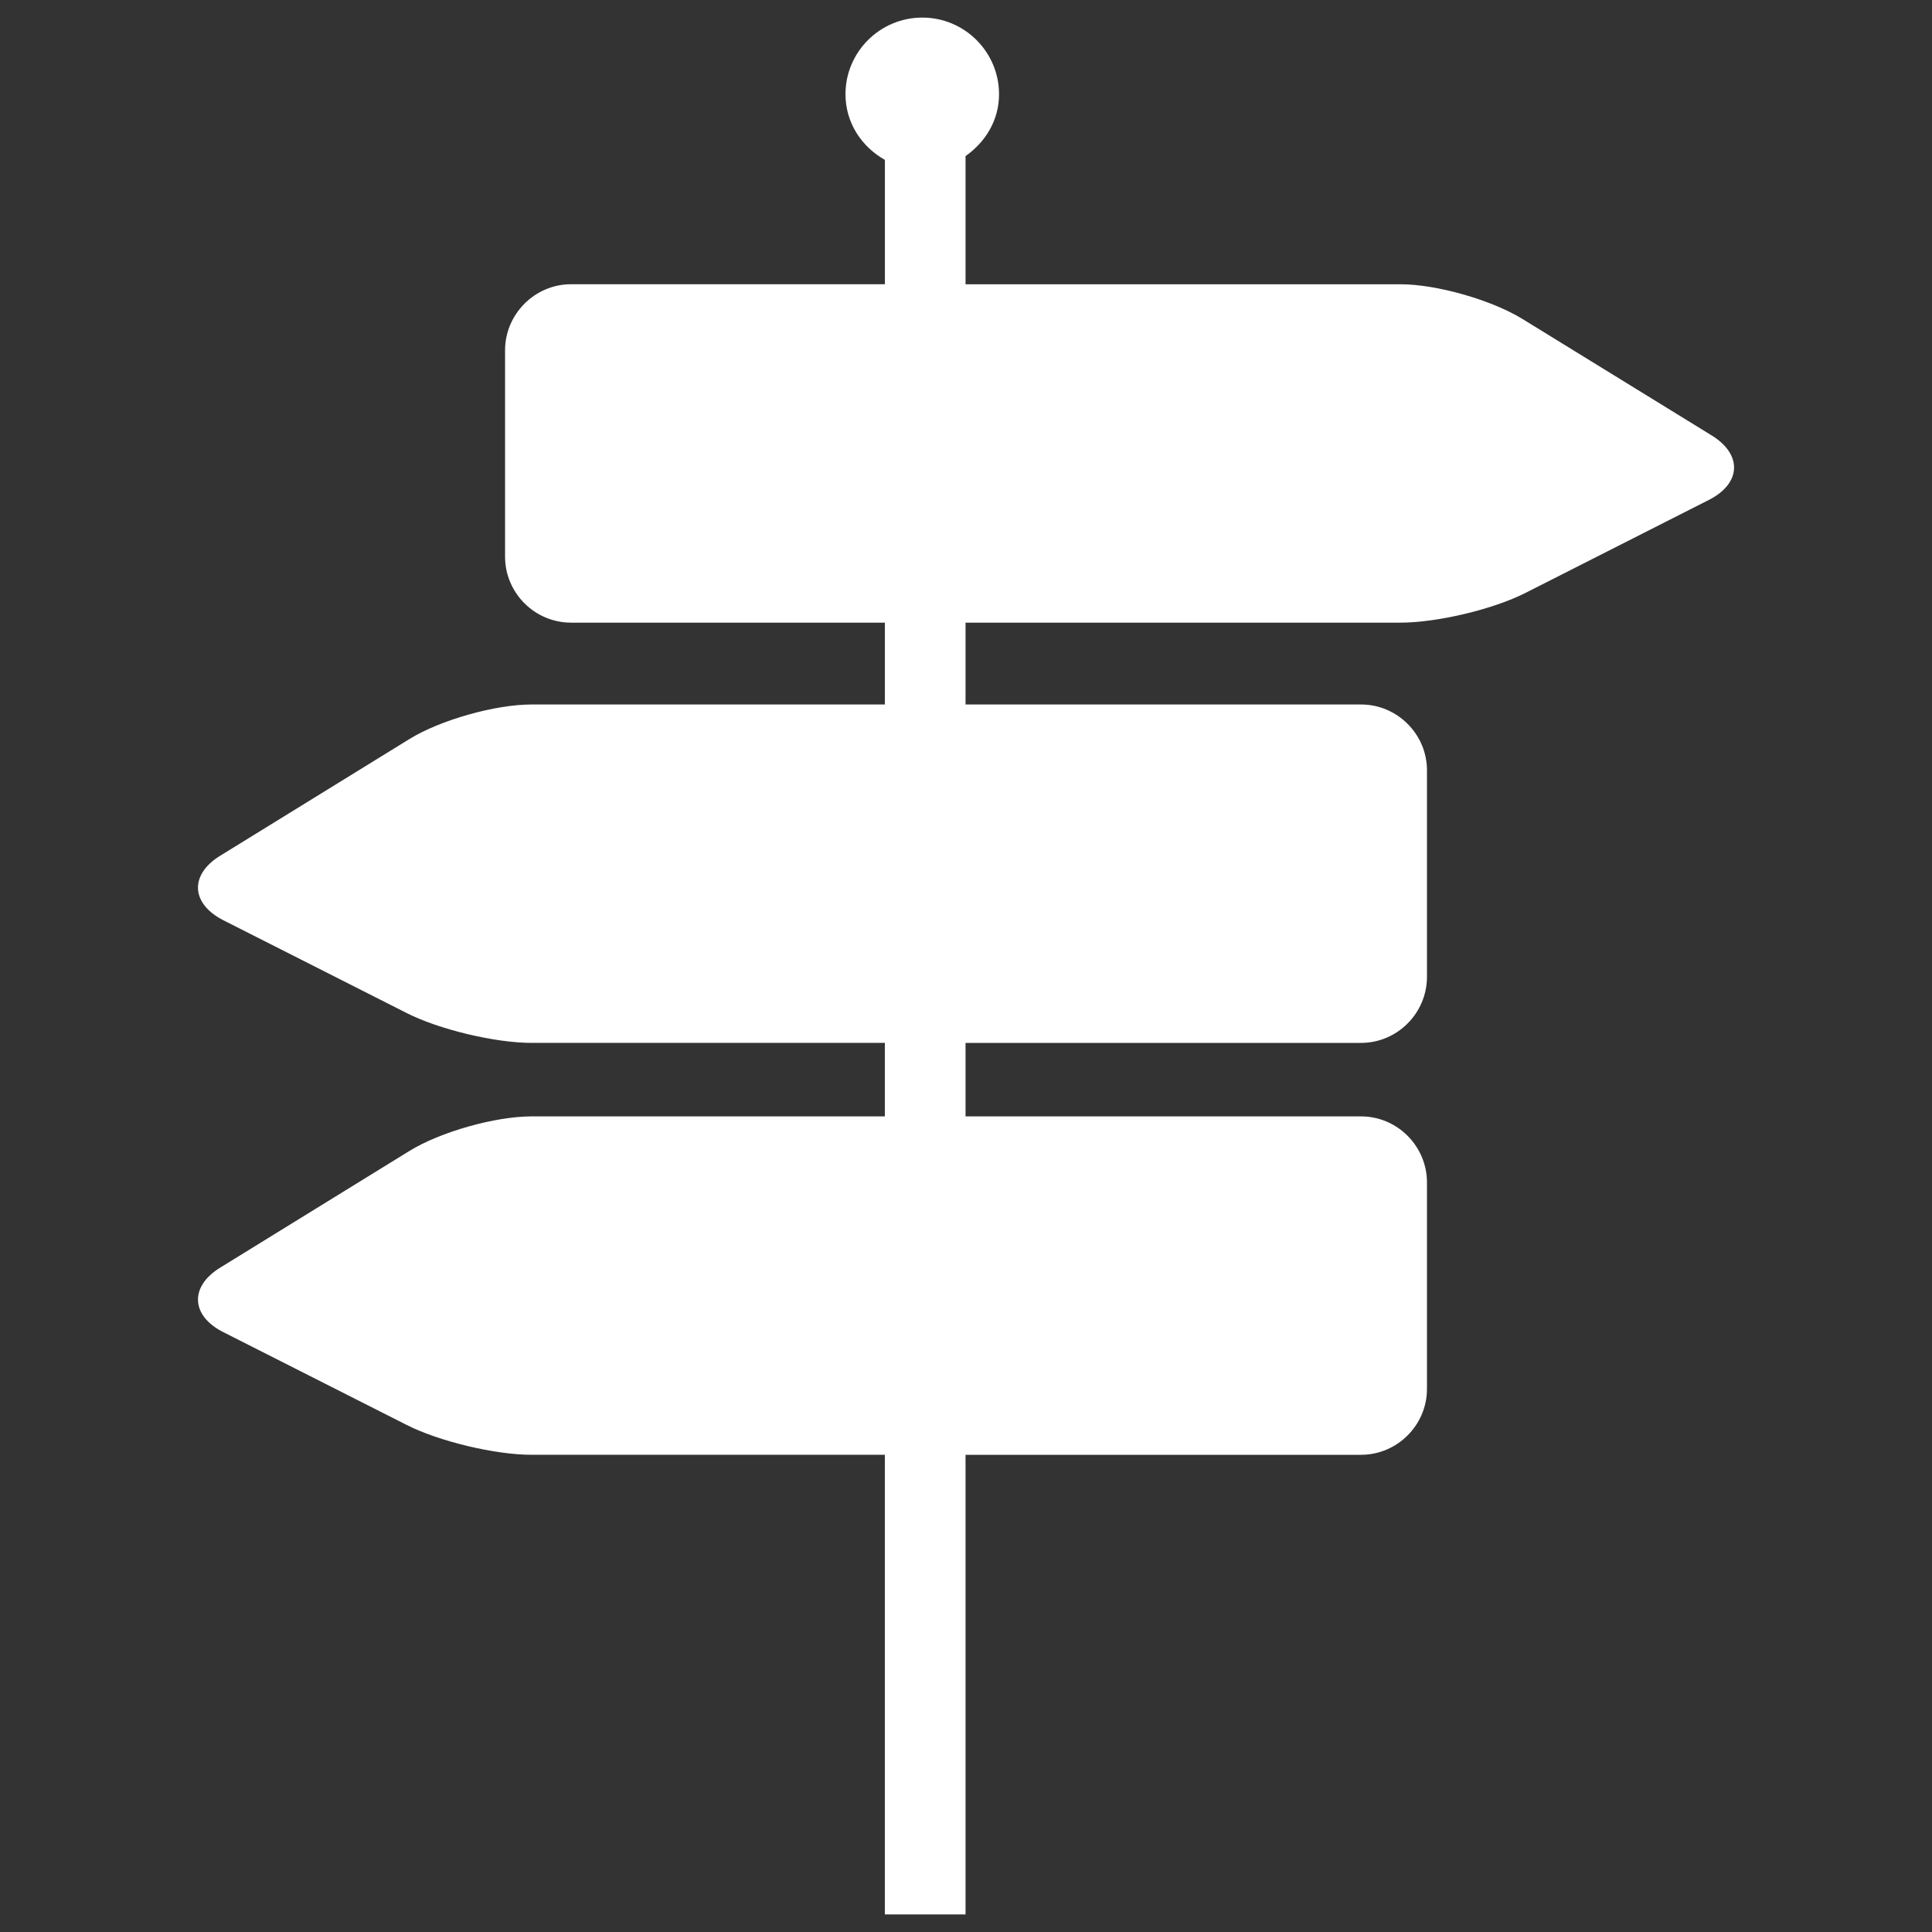 <svg version="1.1" id="Vrstva_1" xmlns="http://www.w3.org/2000/svg" xmlns:xlink="http://www.w3.org/1999/xlink" x="0px" y="0px"
	 width="50px" height="50px" viewBox="-5.124 -0.455 50 50" enable-background="new -5.124 -0.455 50 50" xml:space="preserve">
<rect x="-5.124" y="-0.455" width="50" height="50" fill="#333333" stroke="none"/>
<path fill="#FFFFFF" d="M39.171,10.812l-4.887-3.008c-0.801-0.495-2.225-0.902-3.16-0.902H19.864V3.585
	c0.513-0.361,0.867-0.926,0.867-1.601c0-1.093-0.89-1.984-1.986-1.984c-1.098,0-1.988,0.891-1.988,1.984
	c0,0.739,0.419,1.361,1.02,1.699v3.218H9.655c-0.939,0-1.708,0.774-1.708,1.71v5.342c0,0.938,0.769,1.706,1.708,1.706h8.121v2.118
	H8.632c-0.941,0-2.361,0.401-3.163,0.896L0.58,21.688c-0.801,0.488-0.768,1.239,0.07,1.67l4.748,2.403
	c0.839,0.427,2.292,0.774,3.233,0.774h9.145v1.902H8.632c-0.941,0-2.361,0.401-3.163,0.896L0.58,32.348
	c-0.801,0.489-0.768,1.246,0.07,1.67l4.748,2.403c0.839,0.427,2.292,0.774,3.233,0.774h9.145V49.09h2.088V37.195H30.1
	c0.938,0,1.706-0.77,1.706-1.705v-5.342c0-0.942-0.77-1.711-1.706-1.711H19.864v-1.902H30.1c0.938,0,1.706-0.77,1.706-1.712v-5.342
	c0-0.936-0.77-1.704-1.706-1.704H19.864v-2.118h11.261c0.937,0,2.392-0.343,3.229-0.769l4.749-2.408
	C39.94,12.057,39.976,11.306,39.171,10.812z"/>
</svg>
